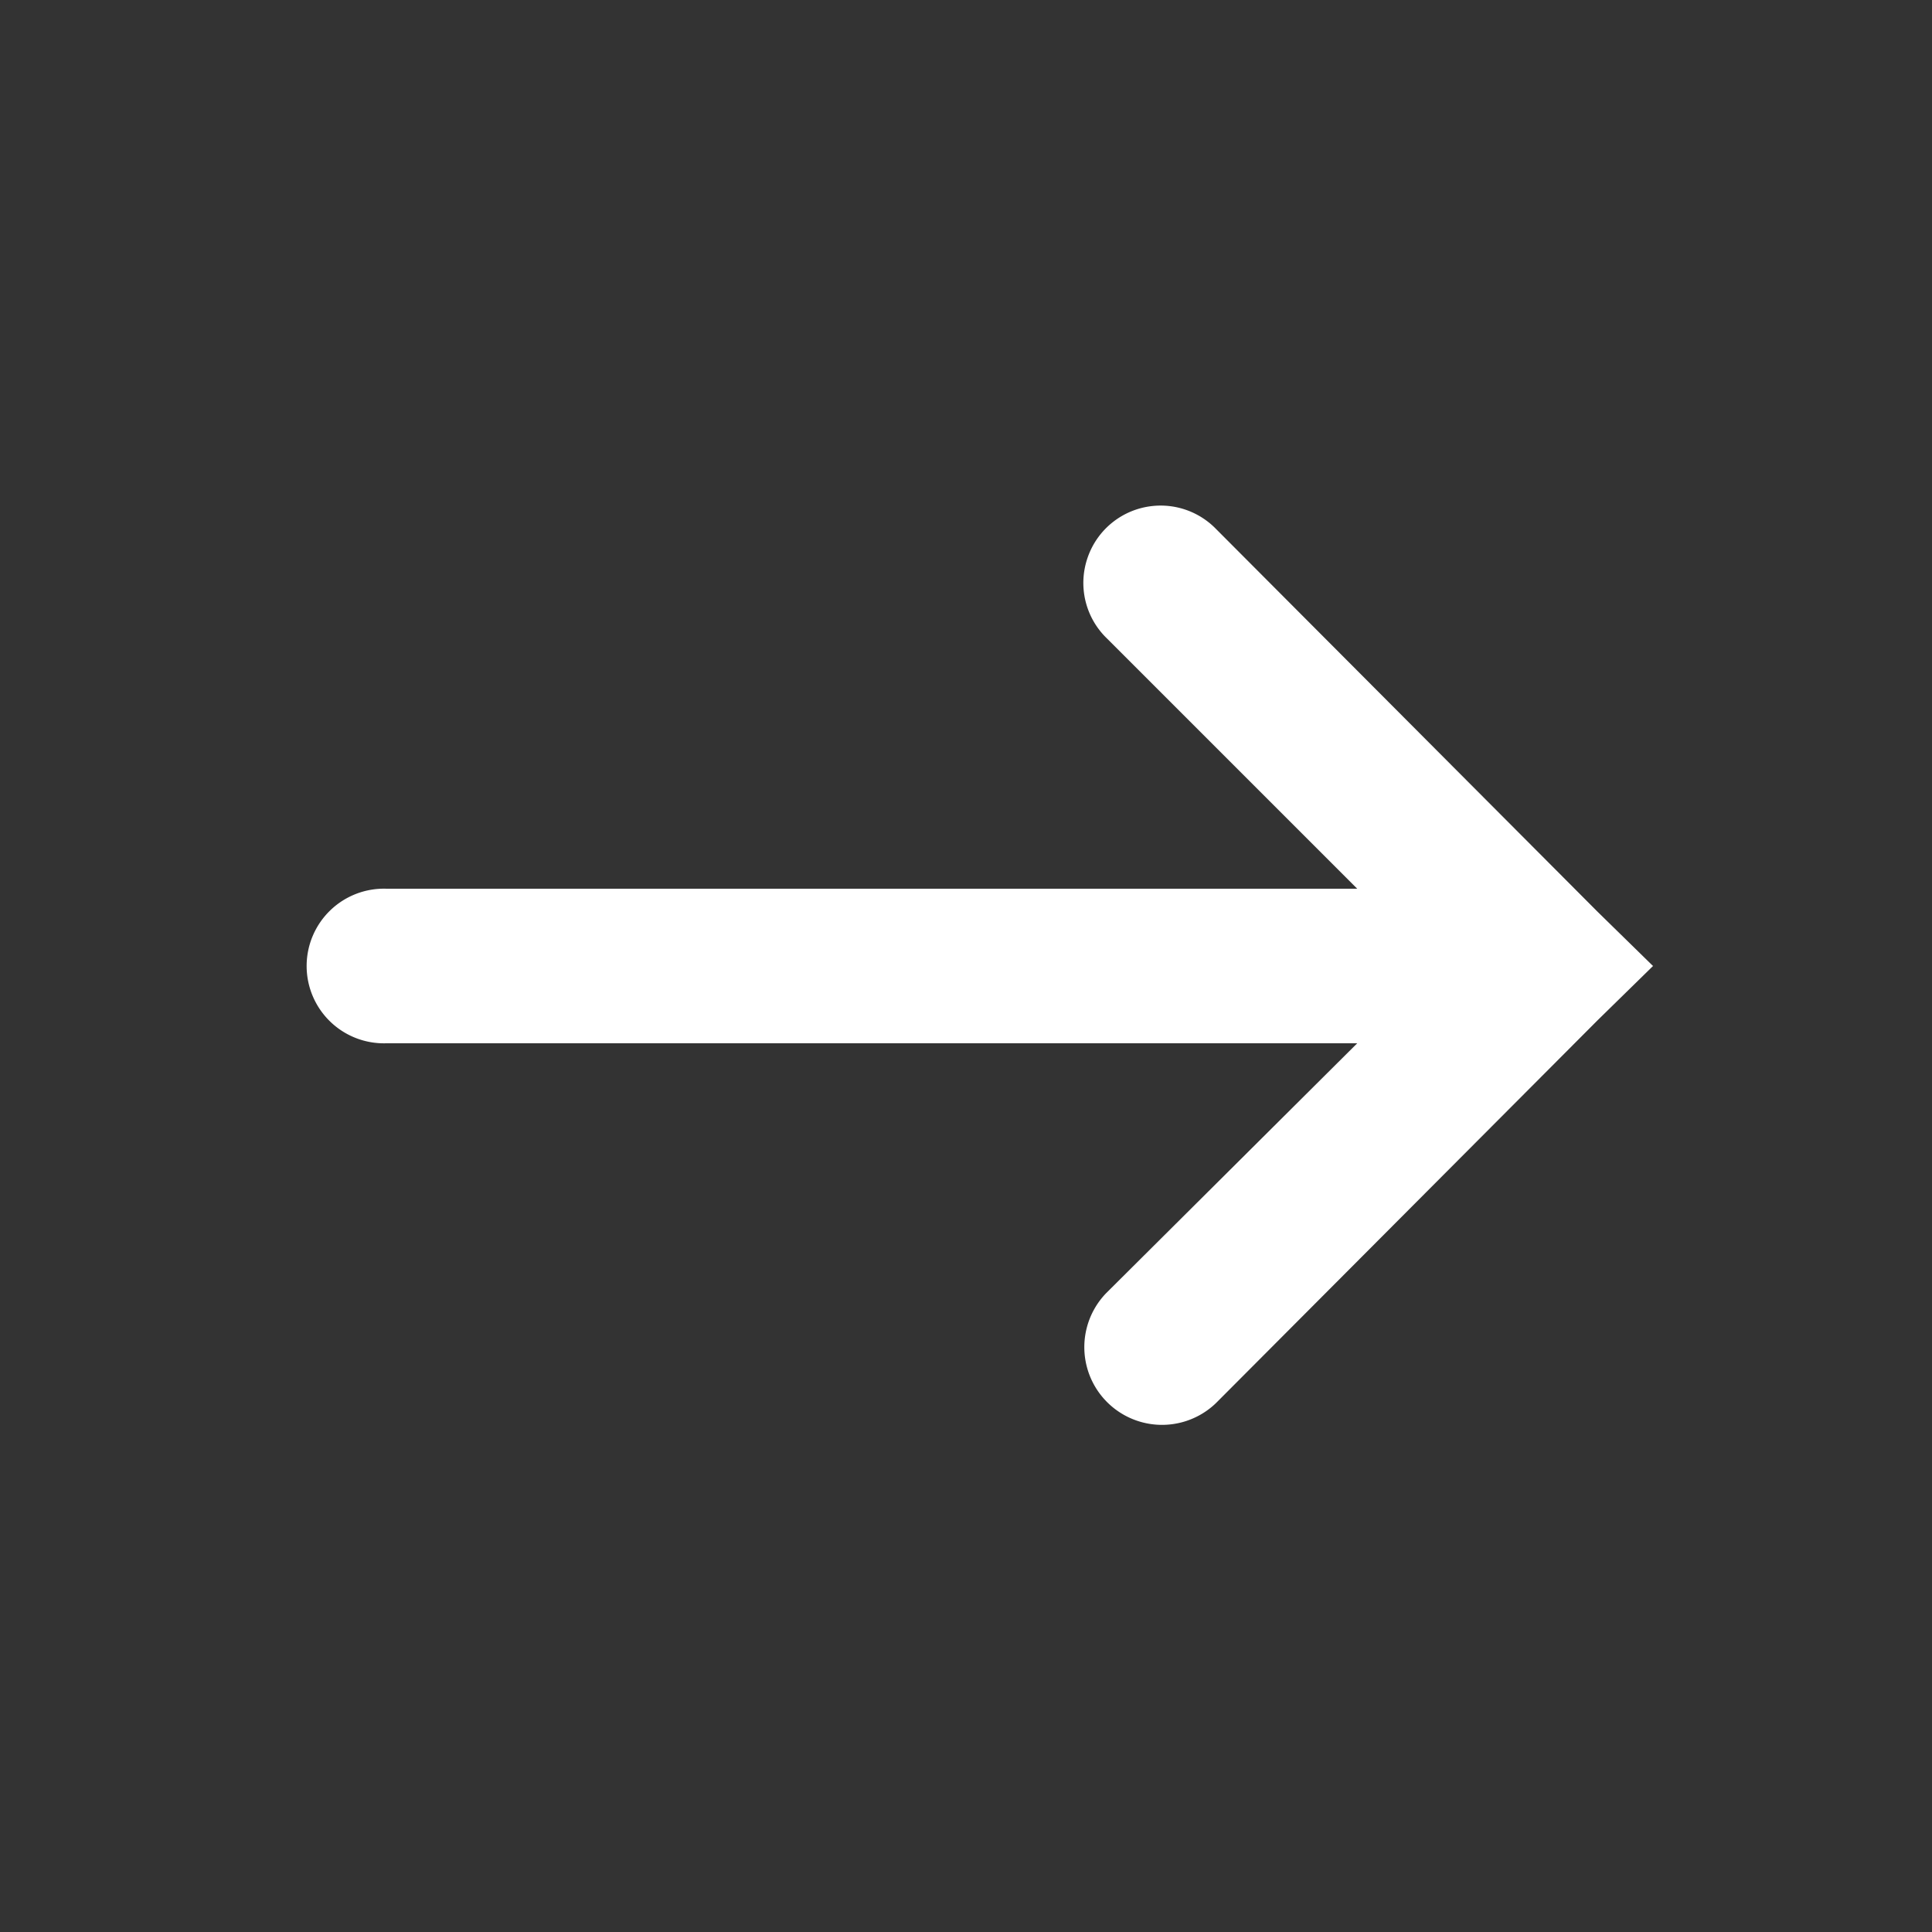 <svg xmlns="http://www.w3.org/2000/svg" width="50" height="50"><rect width="100%" height="100%" fill="#333333" stroke="none"/><path d="M29.844 13.094a1.995 1.995 0 00-1.696 1.336 1.995 1.995 0 00.508 2.101L35.125 23H10a2.001 2.001 0 100 4h25.125l-6.5 6.469a2.011 2.011 0 002.844 2.843l9.875-9.906L42.78 25l-1.437-1.406-9.875-9.907a1.998 1.998 0 00-1.625-.593zm0 0" fill="#fff"/></svg>